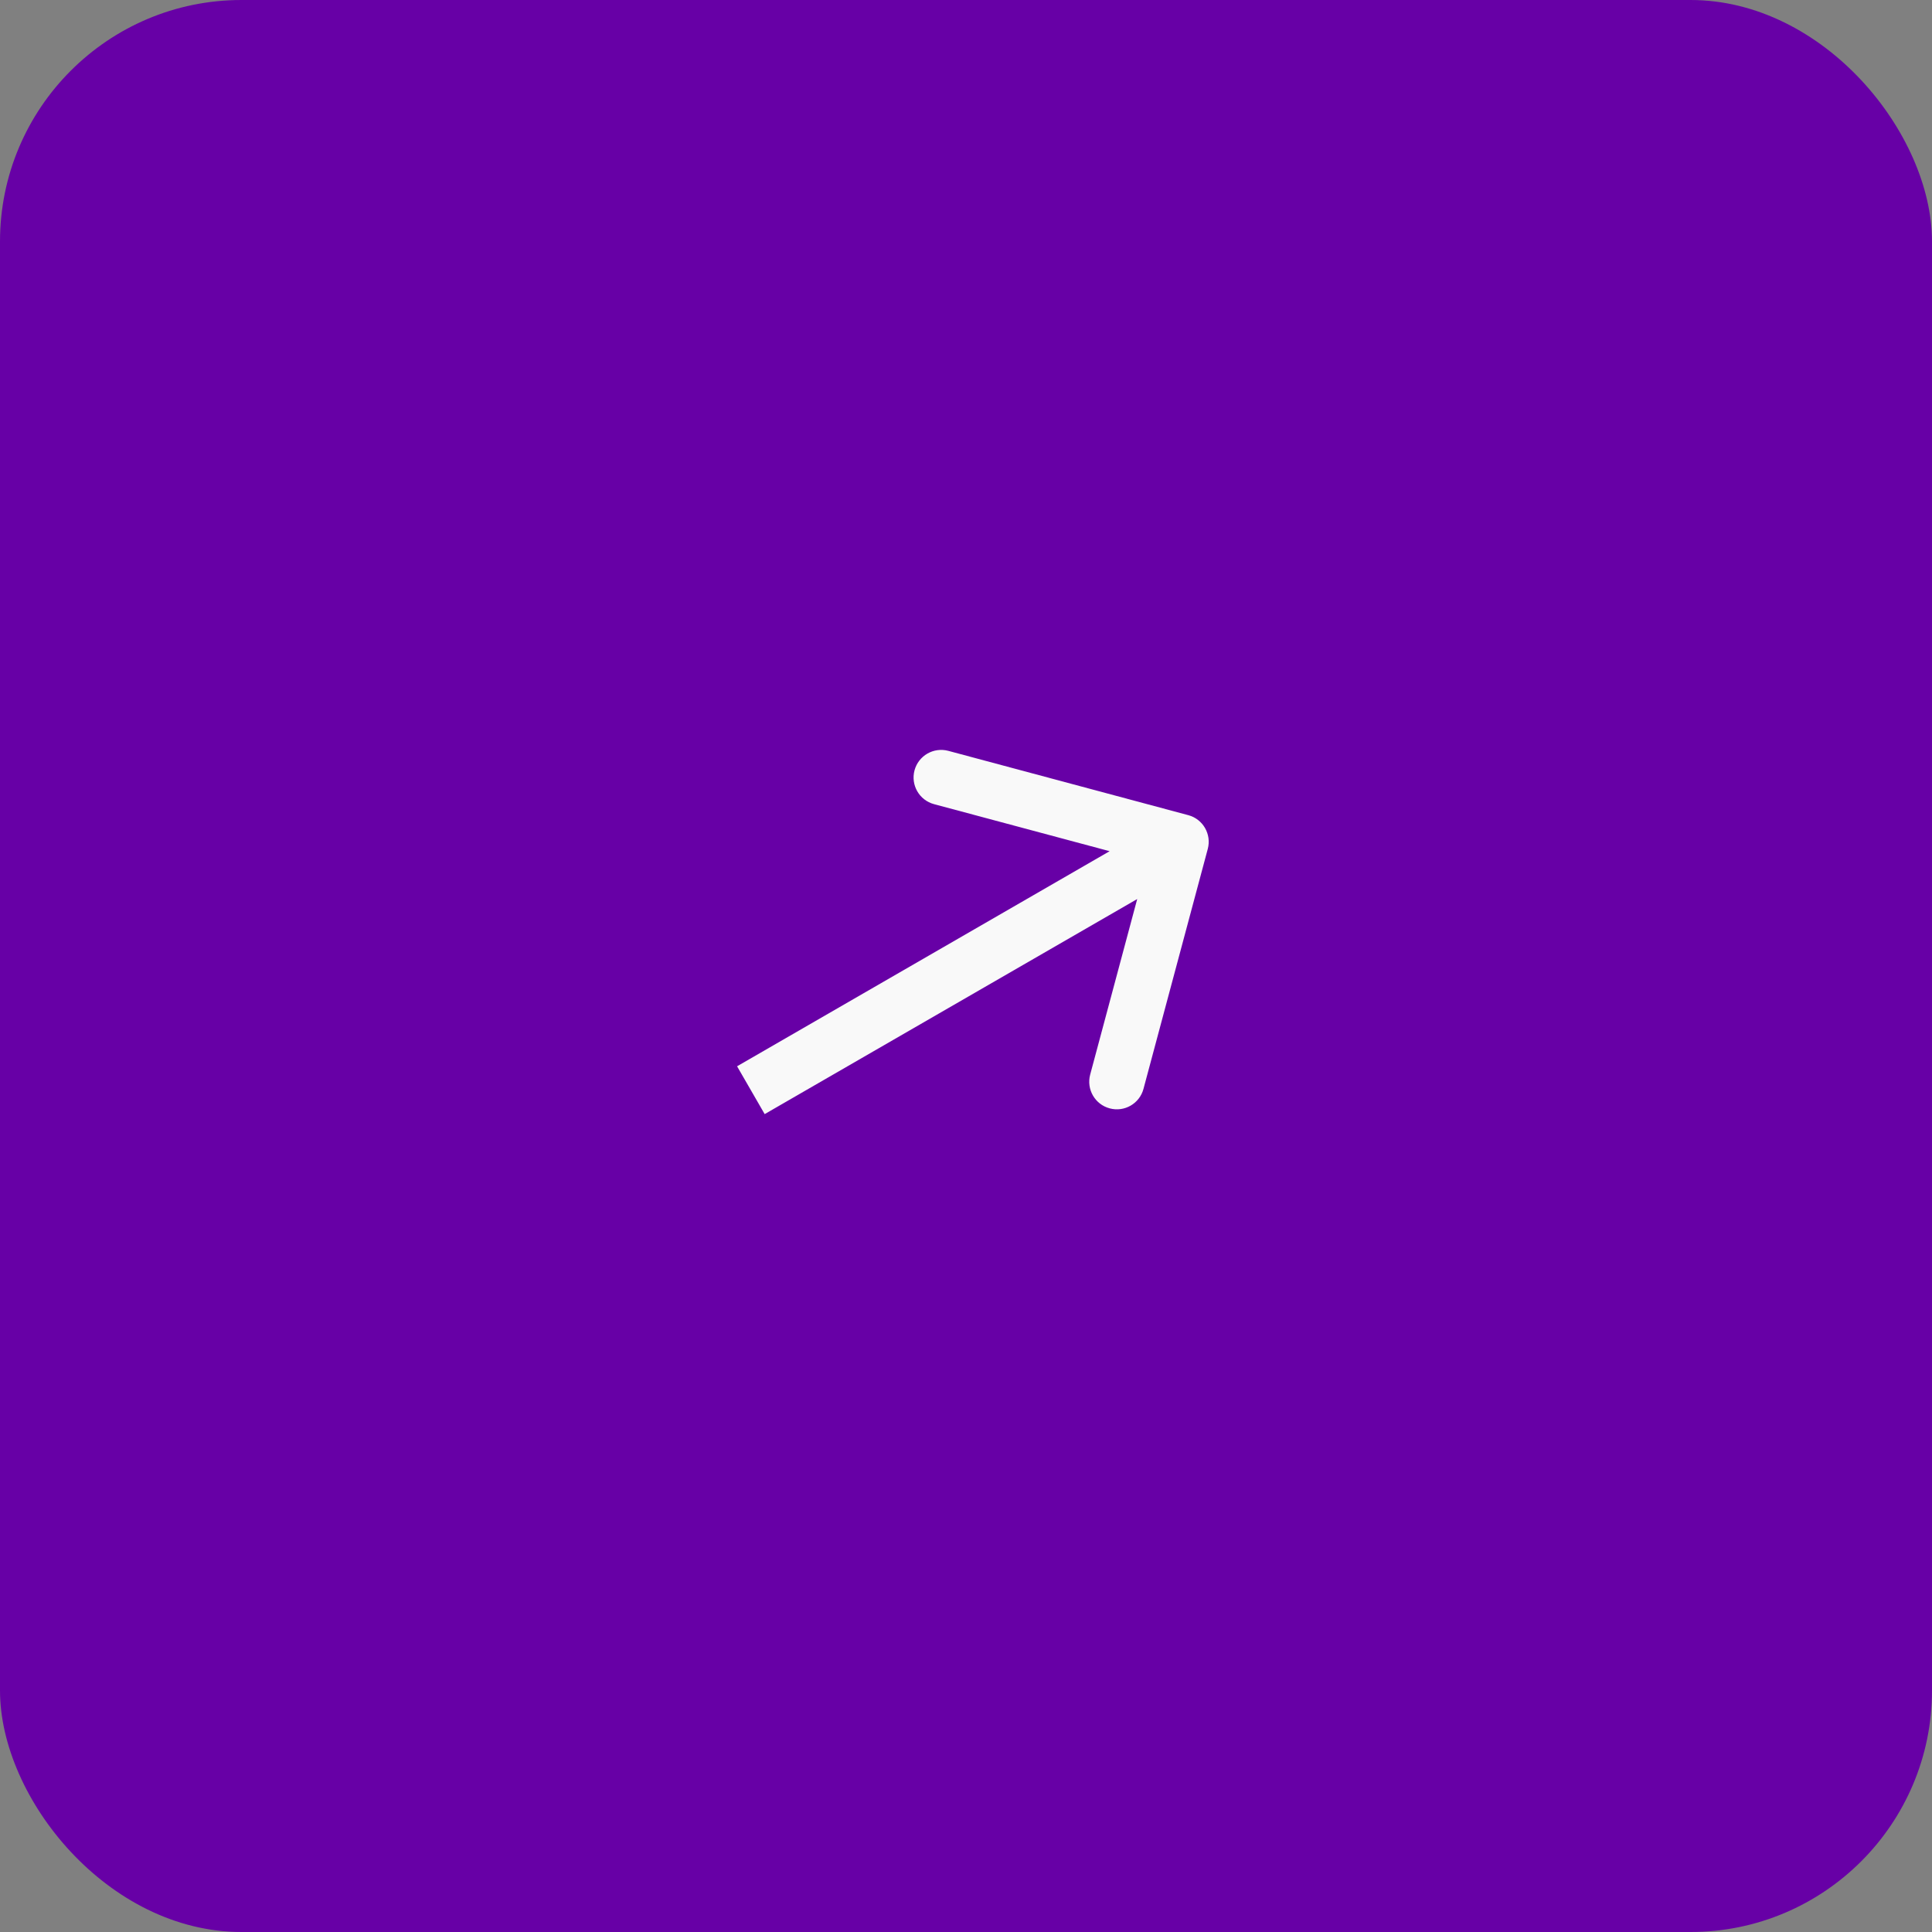 <?xml version="1.0" encoding="UTF-8"?> <svg xmlns="http://www.w3.org/2000/svg" viewBox="0 0 43.75 43.75" fill="none"><rect x="0" y="0" width="43.75" height="43.75" fill="#808080" stroke="none"/><rect width="43.75" height="43.75" rx="5.469" fill="#6700A6"></rect><path d="M27.35 19.224C27.439 18.891 27.242 18.548 26.908 18.459L21.475 17.003C21.141 16.914 20.799 17.111 20.709 17.445C20.62 17.778 20.818 18.121 21.151 18.21L25.981 19.504L24.687 24.334C24.598 24.667 24.795 25.01 25.129 25.099C25.462 25.189 25.805 24.991 25.894 24.658L27.35 19.224ZM17.004 24.688L17.316 25.229L27.059 19.604L26.747 19.062L26.434 18.521L16.691 24.146L17.004 24.688Z" fill="#F9F9F9"></path></svg> 